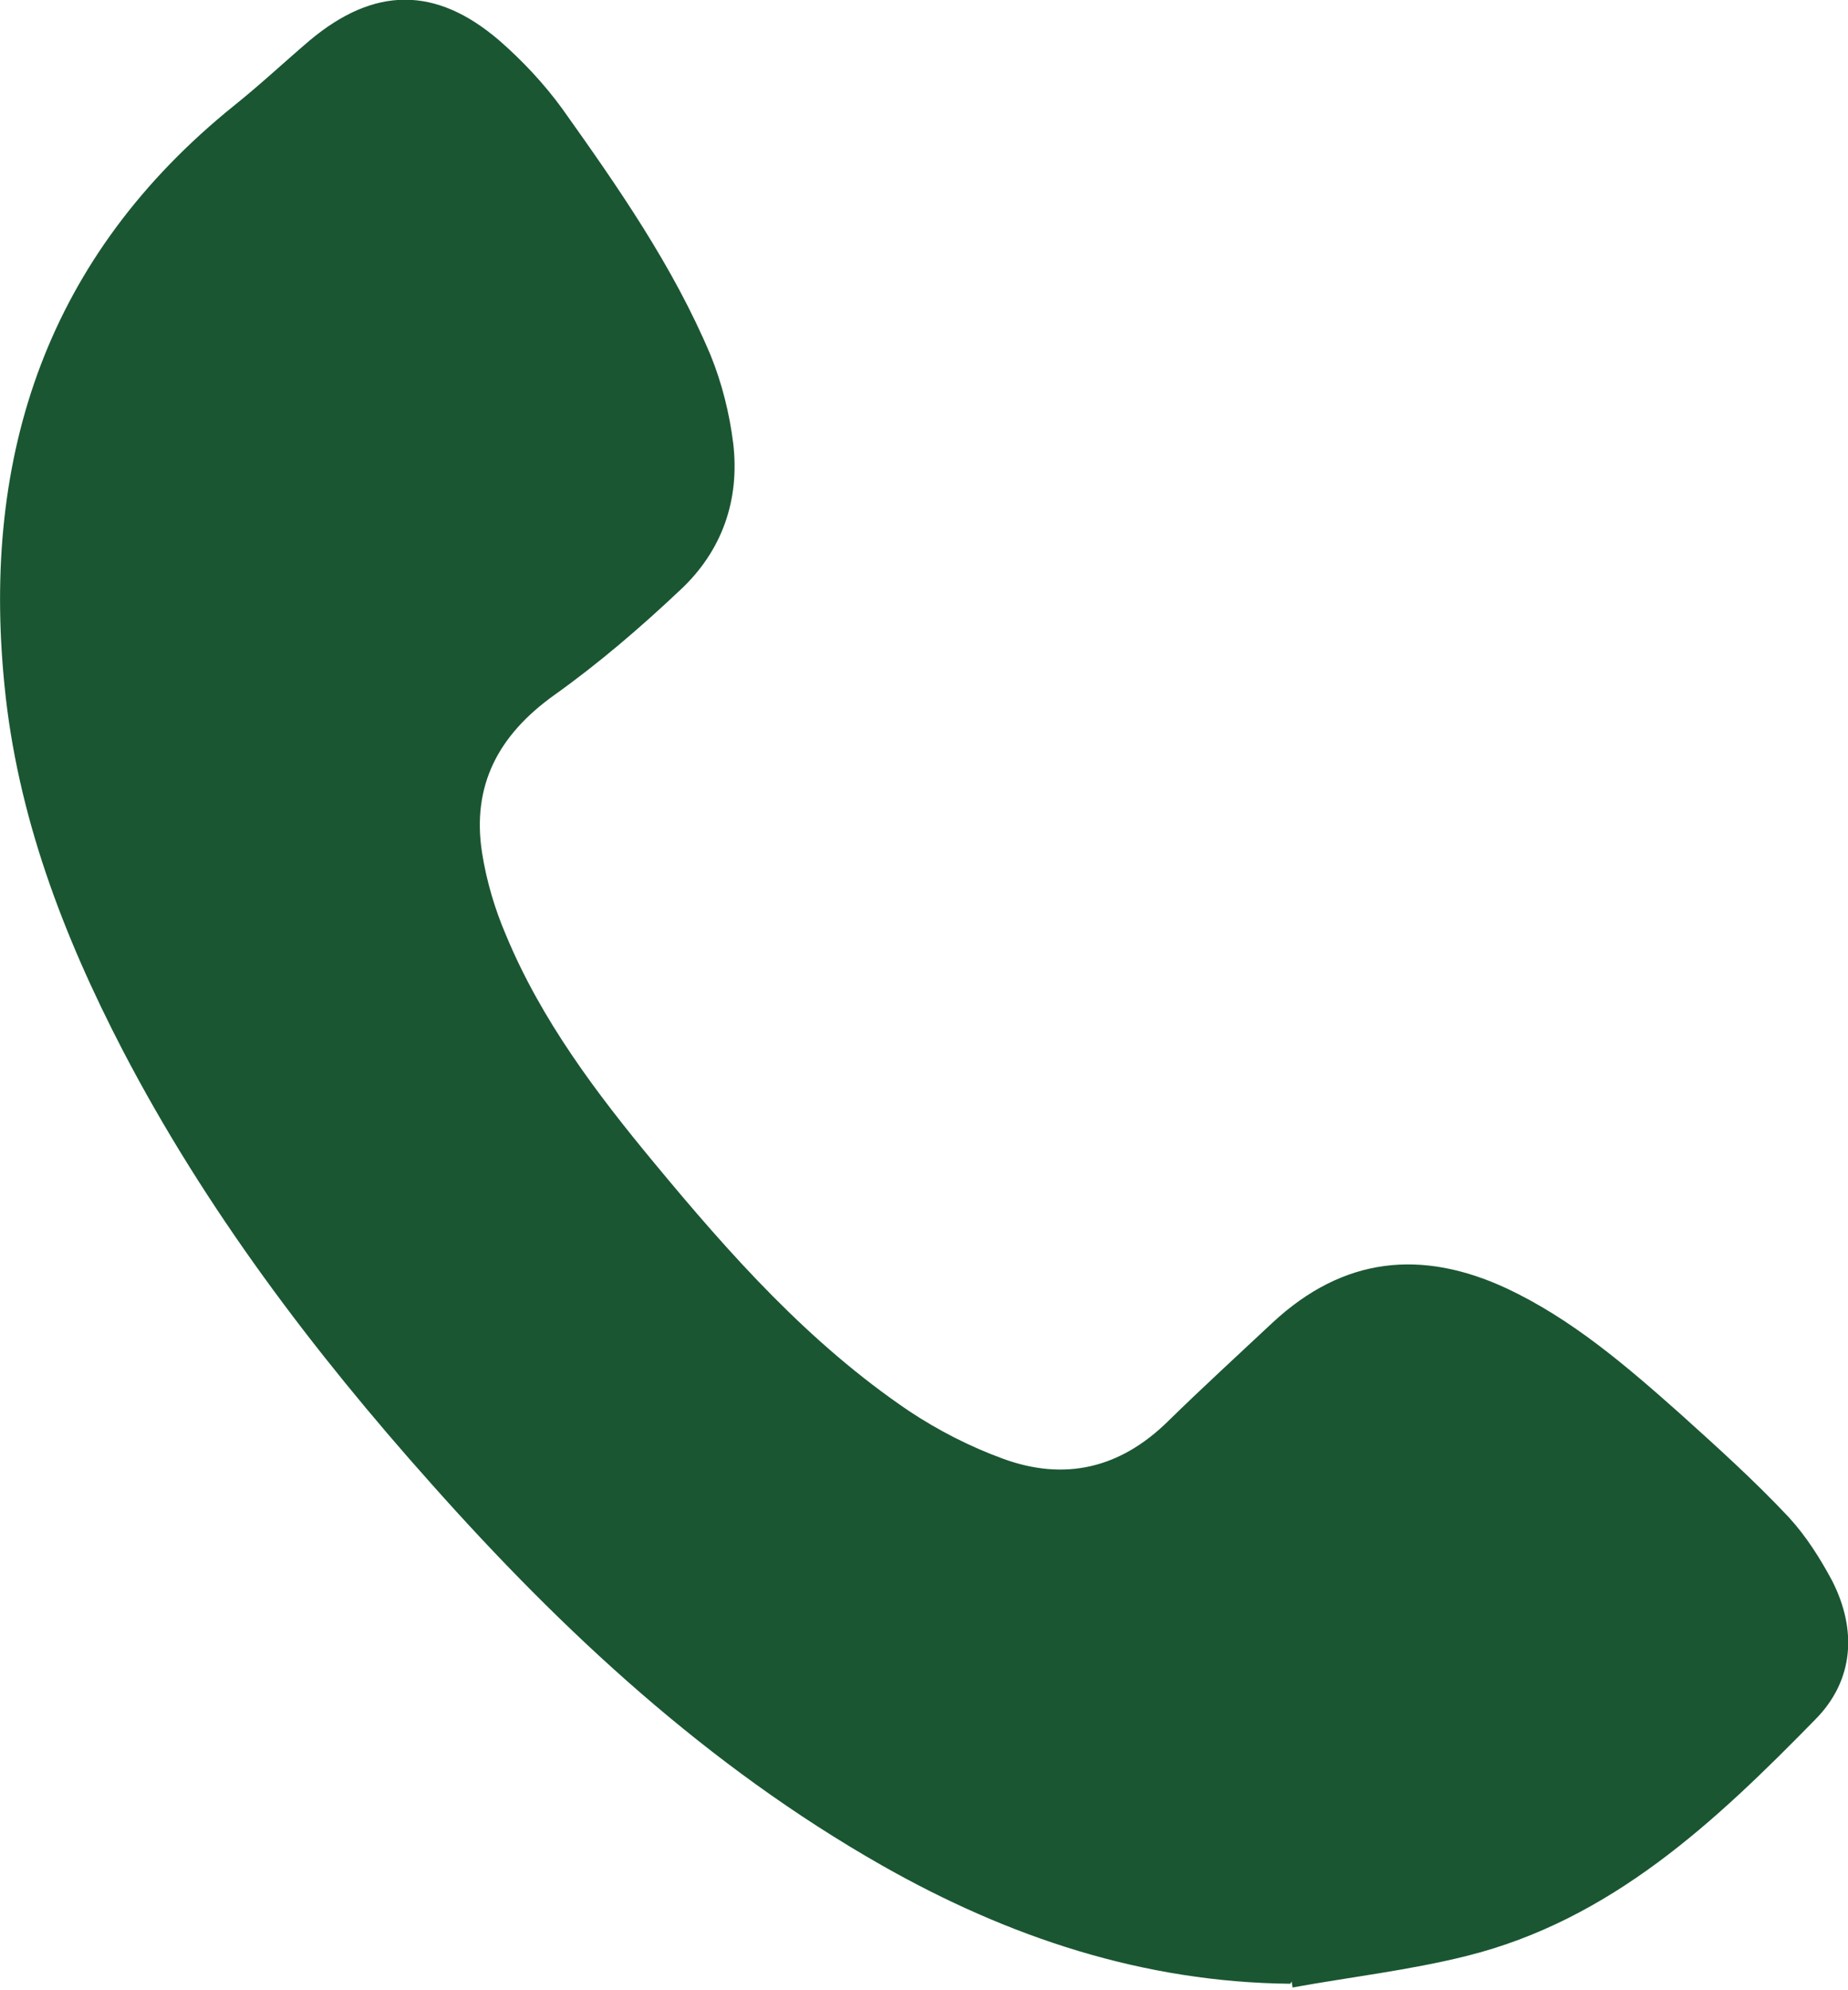 <?xml version="1.0" encoding="UTF-8"?><svg id="Capa_1" xmlns="http://www.w3.org/2000/svg" viewBox="0 0 24.65 26.53"><defs><style>.cls-1{fill:#1a5632;}</style></defs><path class="cls-1" d="M17.21,26.45c-1.96-.02-3.76-.62-5.45-1.58-2.32-1.32-4.25-3.11-6.01-5.09-1.58-1.77-3.01-3.66-4.11-5.77C.84,12.47,.23,10.87,.06,9.14-.25,6.05,.64,3.41,3.12,1.41c.35-.28,.67-.58,1.01-.87,.86-.72,1.68-.73,2.53,0,.31,.27,.6,.58,.84,.91,.74,1.04,1.48,2.1,1.98,3.29,.15,.37,.25,.77,.3,1.17,.09,.76-.15,1.44-.71,1.96-.53,.5-1.09,.98-1.68,1.4-.74,.53-1.1,1.2-.96,2.1,.06,.38,.17,.75,.32,1.1,.47,1.13,1.2,2.1,1.98,3.04,1.01,1.22,2.06,2.4,3.39,3.3,.39,.26,.82,.48,1.26,.64,.82,.3,1.56,.13,2.2-.5,.46-.45,.93-.88,1.4-1.32,.94-.87,1.98-.98,3.12-.45,.87,.41,1.59,1.03,2.3,1.66,.5,.45,1,.9,1.46,1.39,.23,.25,.42,.55,.58,.85,.33,.65,.29,1.32-.22,1.84-1.34,1.37-2.73,2.68-4.66,3.16-.76,.19-1.55,.28-2.32,.42,0-.03-.01-.05-.01-.08"/></svg>